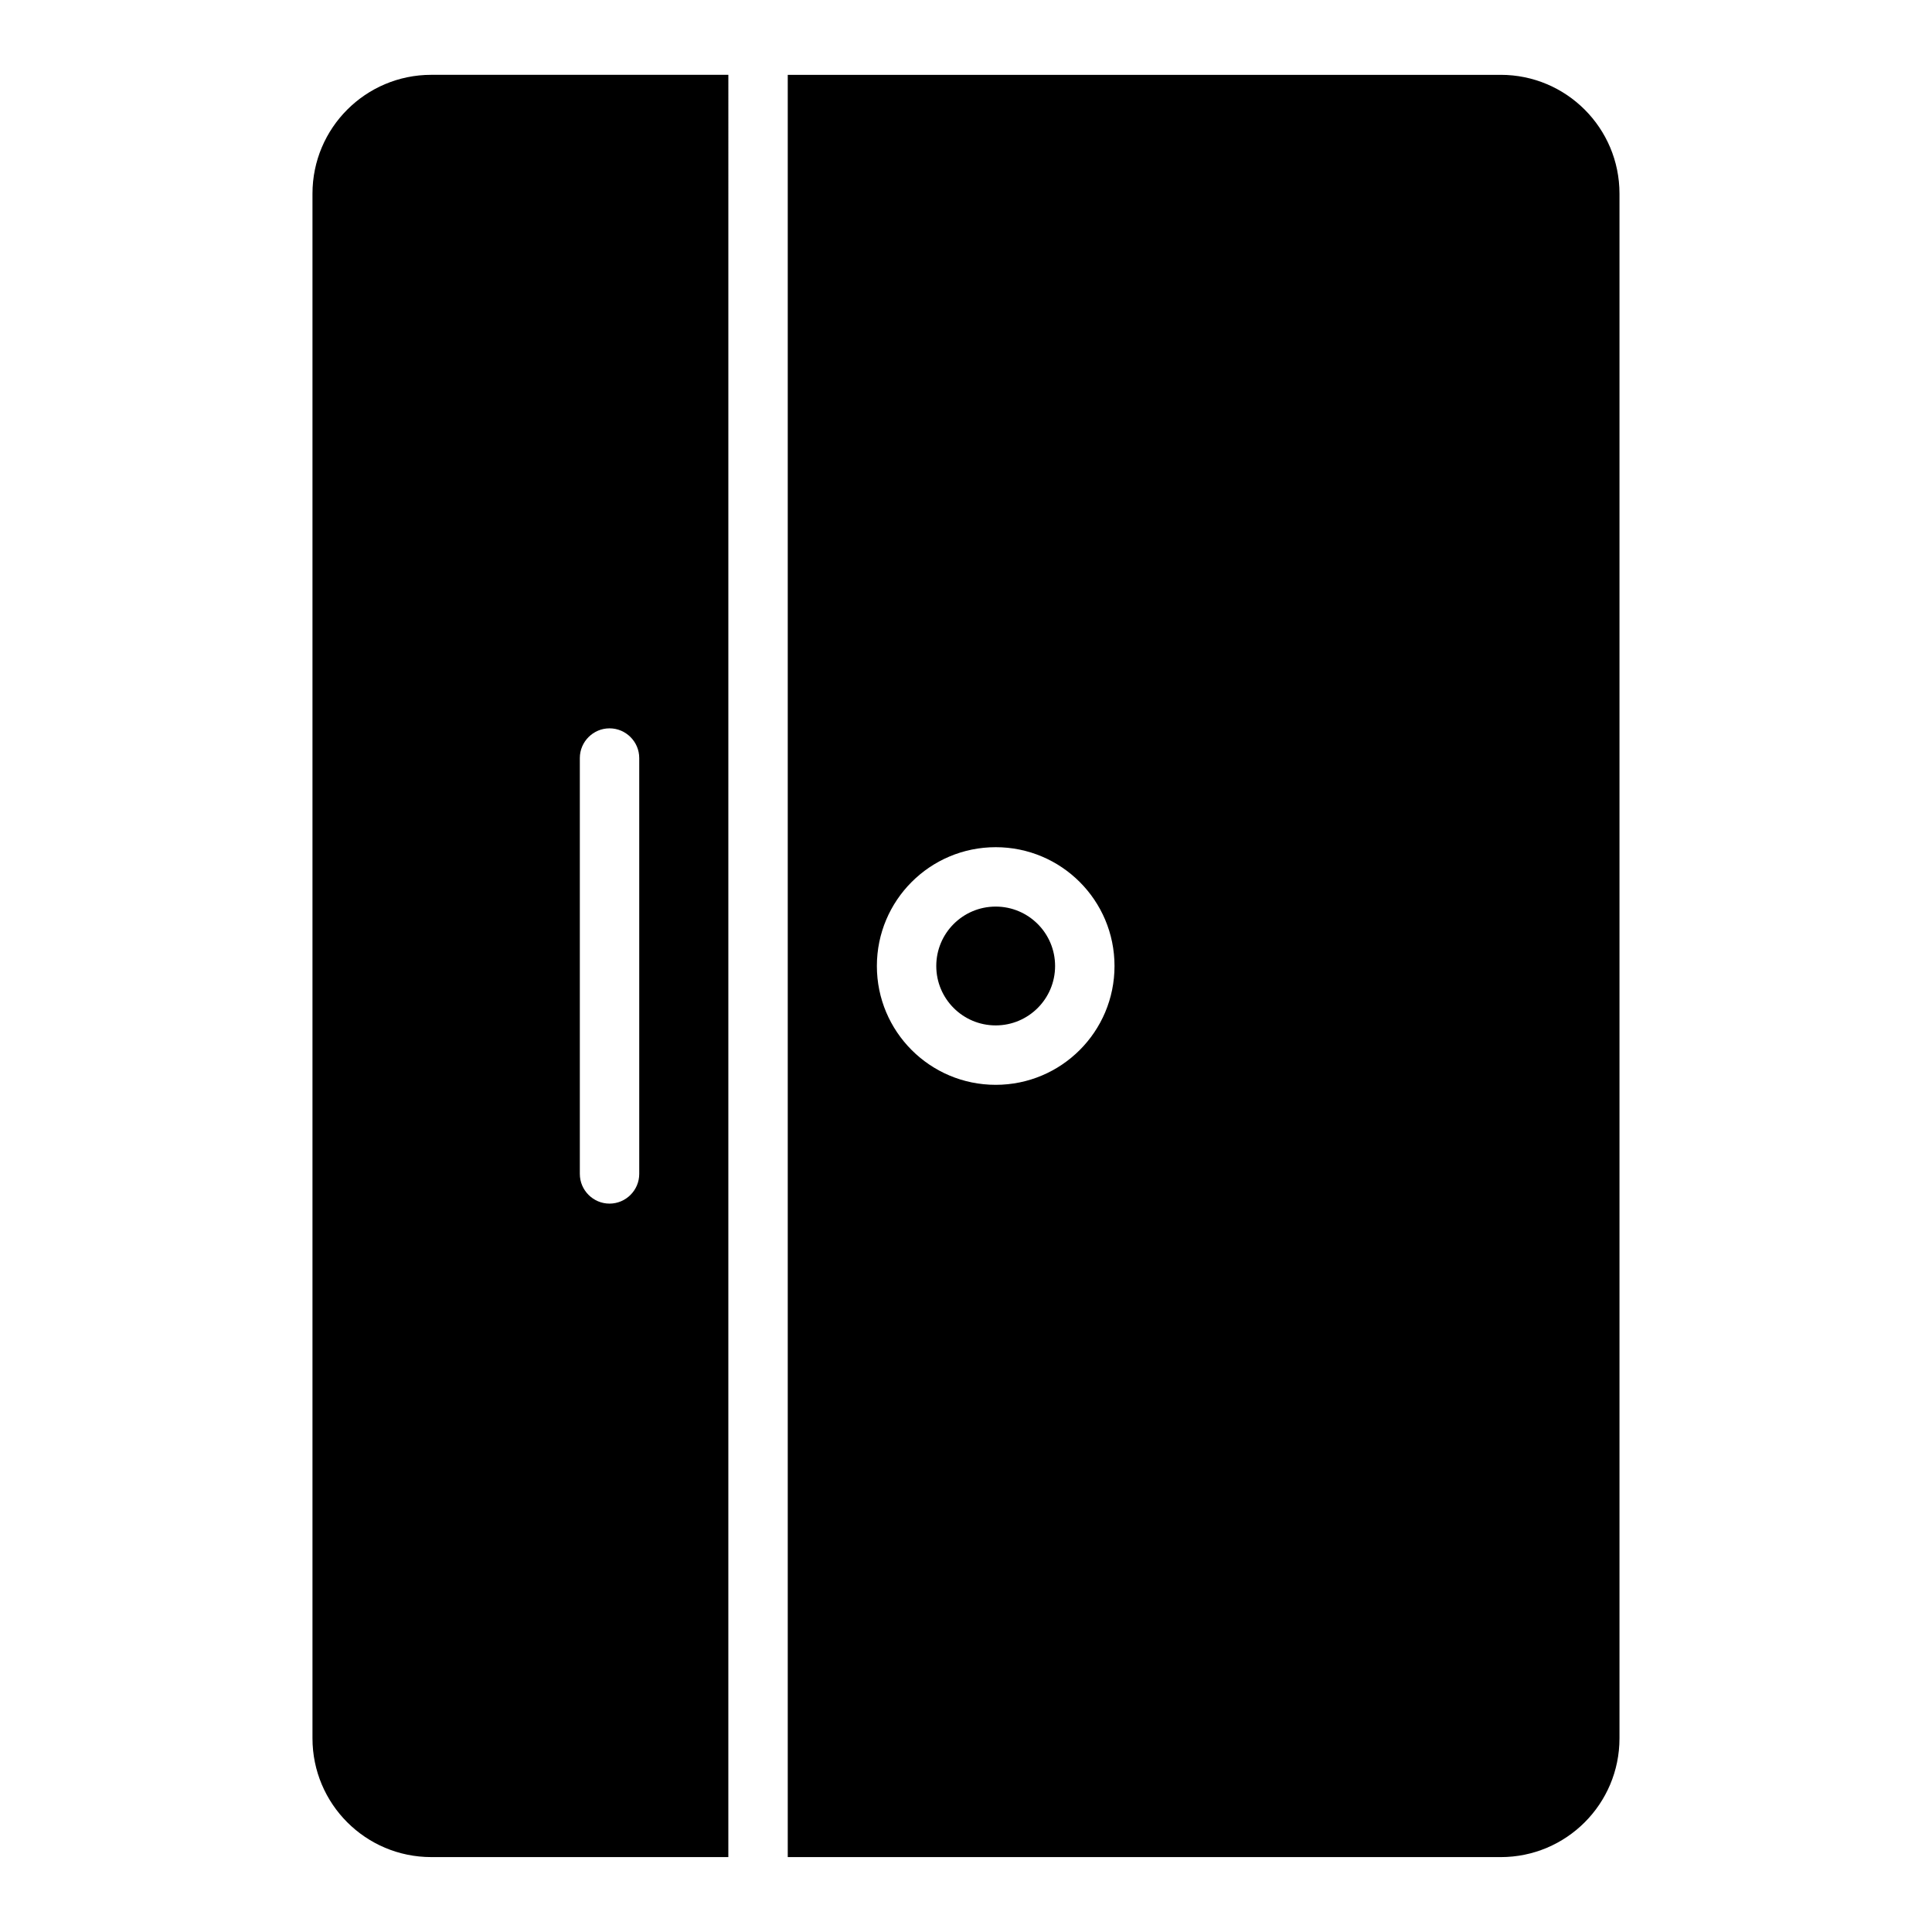 <?xml version="1.0" encoding="UTF-8"?>
<!-- Uploaded to: ICON Repo, www.iconrepo.com, Generator: ICON Repo Mixer Tools -->
<svg fill="#000000" width="800px" height="800px" version="1.1" viewBox="144 144 512 512" xmlns="http://www.w3.org/2000/svg">
 <g>
  <path d="m226.81 195.32v409.34c0 17.398 14.09 31.488 31.488 31.488h78.719l0.004-472.32h-78.723c-17.395 0-31.488 14.094-31.488 31.488zm70.852 149.57c0-4.328 3.543-7.871 7.871-7.871s7.871 3.543 7.871 7.871v110.21c0 4.328-3.543 7.871-7.871 7.871s-7.871-3.543-7.871-7.871z"/>
  <path d="m423.61 400c0 8.695-7.047 15.742-15.742 15.742-8.695 0-15.746-7.047-15.746-15.742s7.051-15.746 15.746-15.746c8.695 0 15.742 7.051 15.742 15.746"/>
  <path d="m573.18 604.67v-409.35c0-17.398-14.09-31.488-31.488-31.488h-188.93v472.32h188.93c17.398 0.004 31.488-14.09 31.488-31.484zm-165.31-173.18c-17.398 0-31.488-14.09-31.488-31.488s14.09-31.488 31.488-31.488c17.398 0 31.488 14.09 31.488 31.488 0 17.395-14.09 31.488-31.488 31.488z"/>
 </g>
</svg>